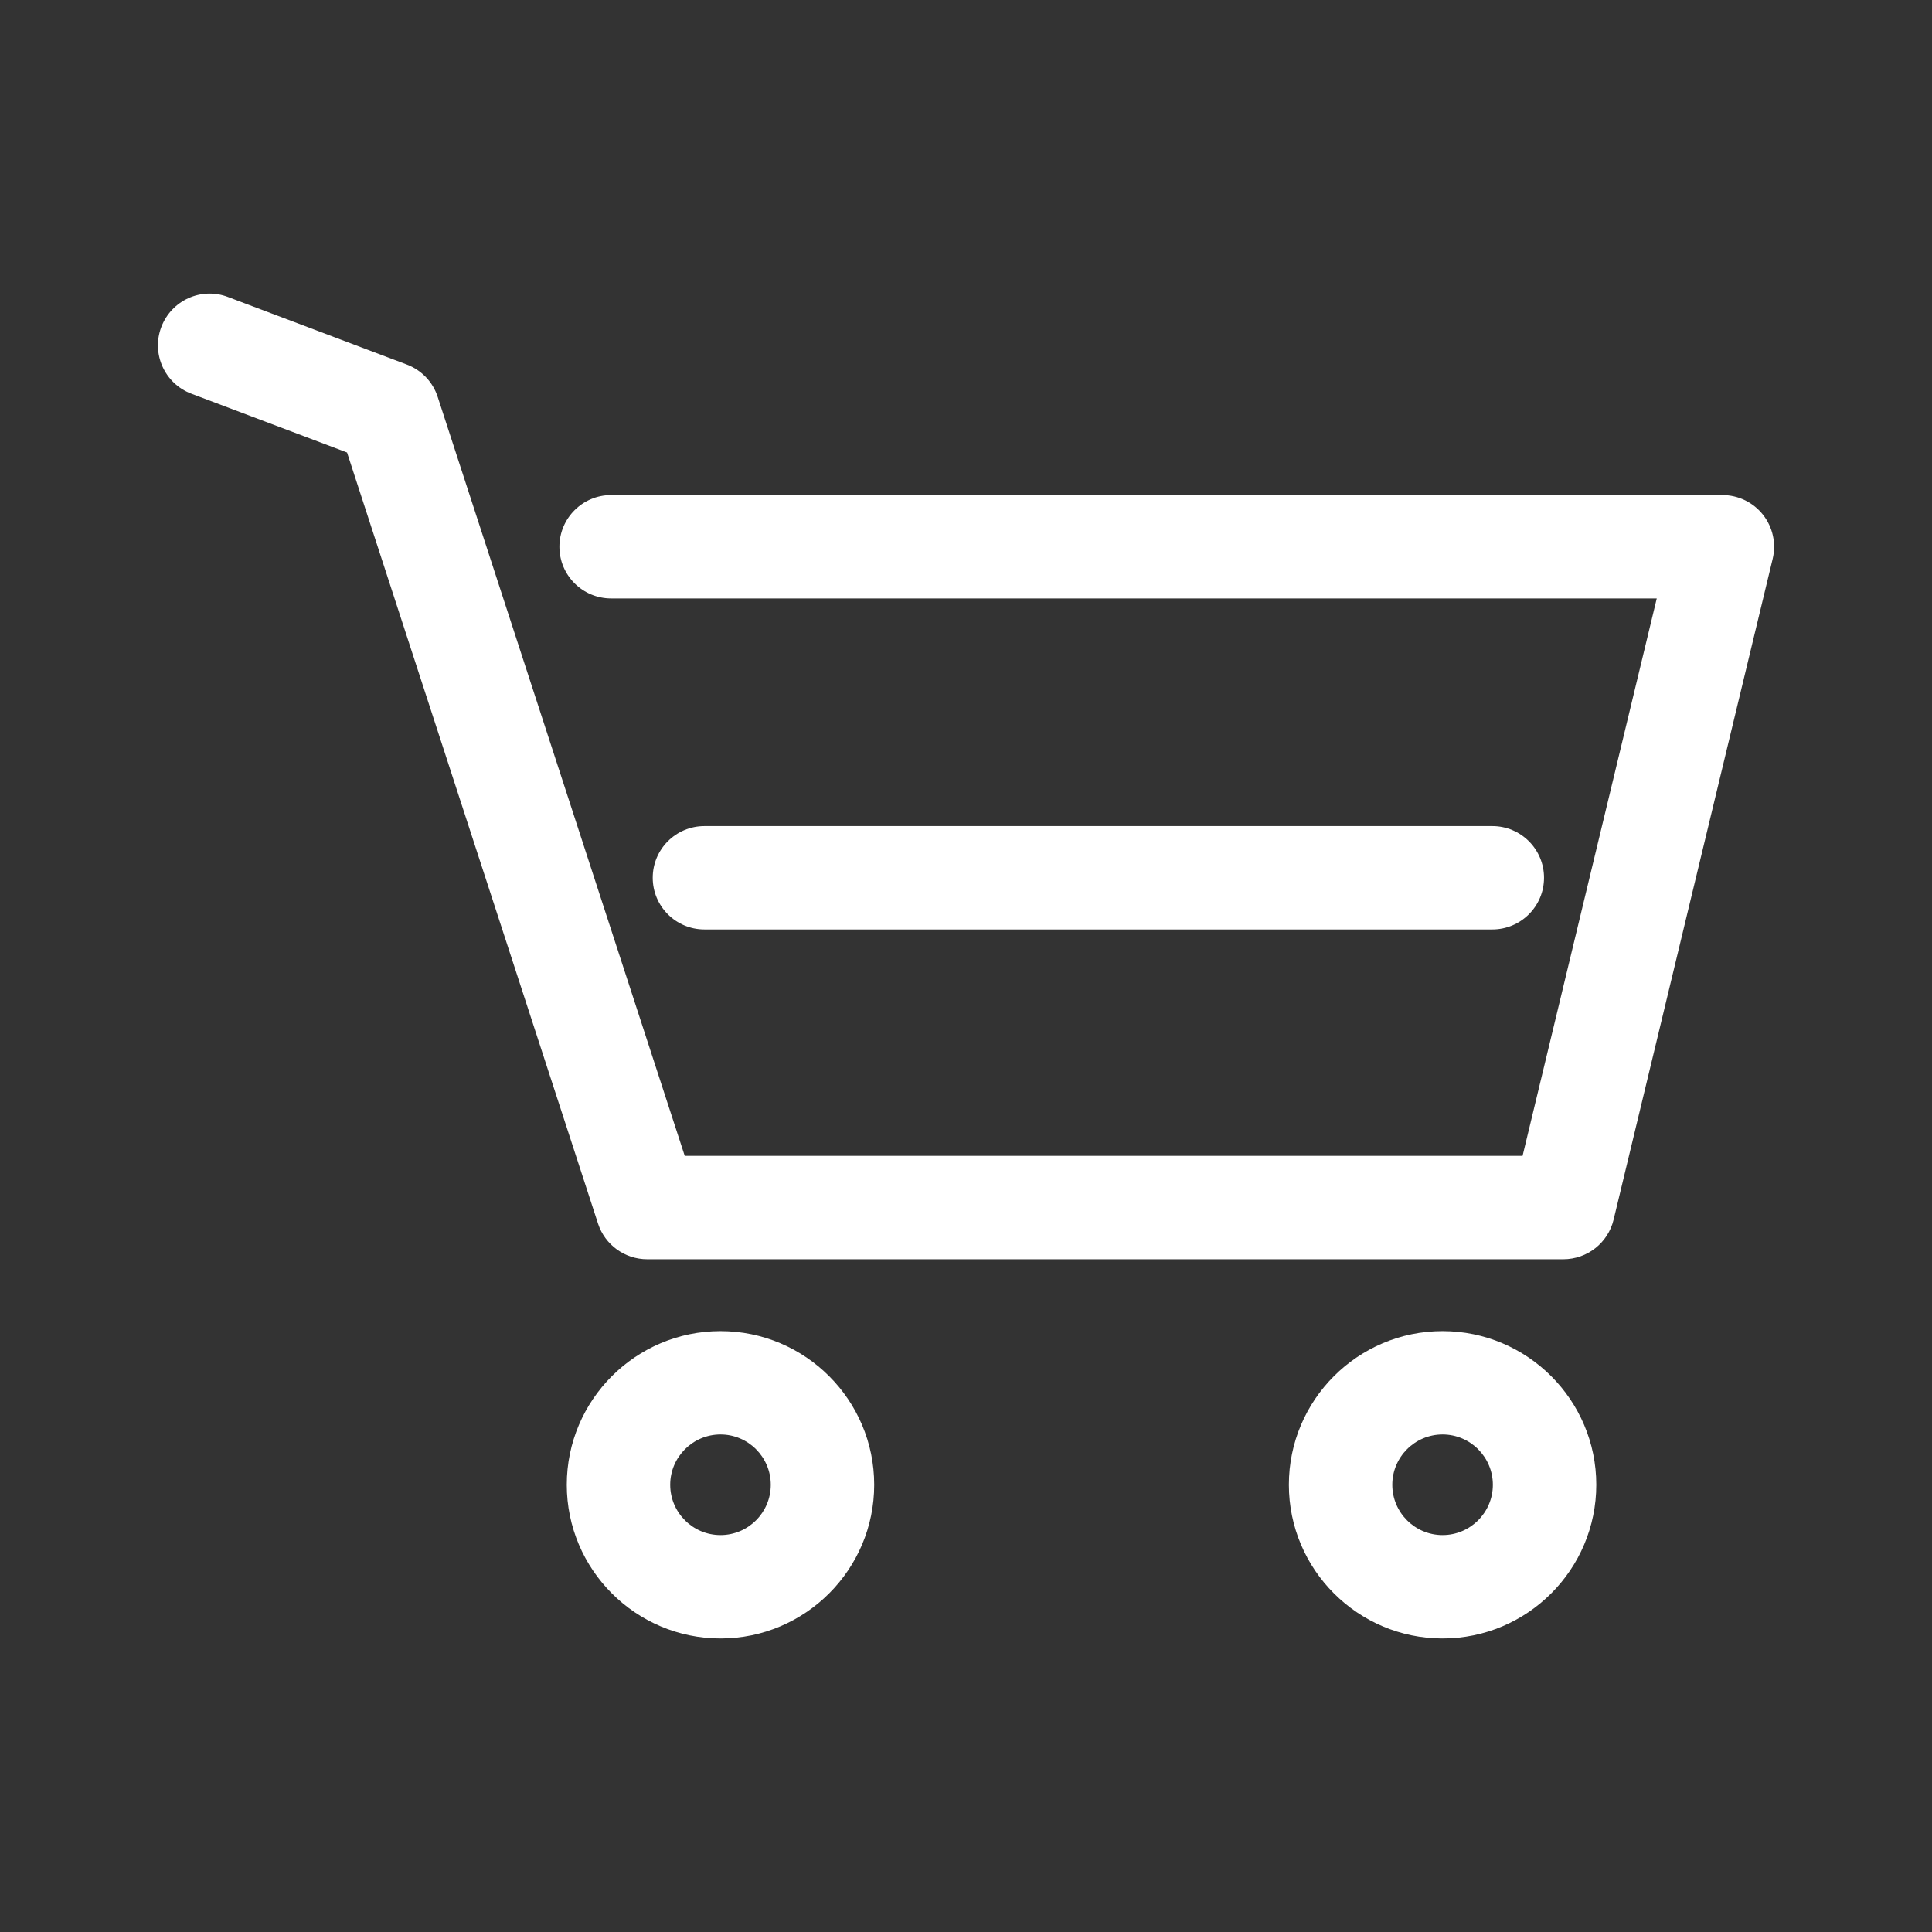 <?xml version="1.0" encoding="utf-8"?>
<!-- Generator: Adobe Illustrator 16.0.0, SVG Export Plug-In . SVG Version: 6.00 Build 0)  -->
<!DOCTYPE svg PUBLIC "-//W3C//DTD SVG 1.1//EN" "http://www.w3.org/Graphics/SVG/1.1/DTD/svg11.dtd">
<svg version="1.1" id="_x33_8_x5F_people" xmlns="http://www.w3.org/2000/svg" xmlns:xlink="http://www.w3.org/1999/xlink" x="0px"
	 y="0px" width="60px" height="60px" viewBox="0 0 60 60" enable-background="new 0 0 60 60" xml:space="preserve">
<rect x="0" y="0" width="60" height="60" fill="#333333" stroke="none"/>
<g>
	<g>
		<path fill="#FFFFFF" d="M48.55,39.107H20.099c-0.695,0-1.312-0.447-1.527-1.108l-7.794-23.946l-4.834-1.826
			c-0.83-0.313-1.249-1.239-0.935-2.069s1.24-1.252,2.07-0.935l5.555,2.098c0.456,0.172,0.809,0.541,0.959,1.005l7.672,23.57h26.02
			l4.167-17.311H18.979c-0.887,0-1.606-0.719-1.606-1.605s0.719-1.605,1.606-1.605H53.49c0.492,0,0.957,0.225,1.262,0.611
			c0.304,0.387,0.415,0.892,0.3,1.369l-4.94,20.522C49.938,38.6,49.292,39.107,48.55,39.107z"/>
	</g>
	<g>
		<path fill="#FFFFFF" d="M46.345,28.865H21.877c-0.887,0-1.606-0.719-1.606-1.605s0.719-1.605,1.606-1.605h24.468
			c0.887,0,1.606,0.719,1.606,1.605S47.231,28.865,46.345,28.865z"/>
	</g>
	<g>
		<path fill="#FFFFFF" d="M22.376,50.884c-2.633,0-4.774-2.142-4.774-4.773s2.141-4.772,4.774-4.772
			c2.632,0,4.773,2.141,4.773,4.772S25.008,50.884,22.376,50.884z M22.376,44.549c-0.861,0-1.562,0.701-1.562,1.562
			c0,0.861,0.7,1.562,1.562,1.562c0.86,0,1.561-0.7,1.561-1.562C23.937,45.25,23.236,44.549,22.376,44.549z"/>
	</g>
	<g>
		<path fill="#FFFFFF" d="M44.8,50.884c-2.632,0-4.773-2.142-4.773-4.773s2.141-4.772,4.773-4.772c2.632,0,4.774,2.141,4.774,4.772
			S47.433,50.884,44.8,50.884z M44.8,44.549c-0.861,0-1.561,0.701-1.561,1.562c0,0.861,0.7,1.562,1.561,1.562s1.562-0.7,1.562-1.562
			C46.362,45.25,45.661,44.549,44.8,44.549z"/>
	</g>
</g>
</svg>

